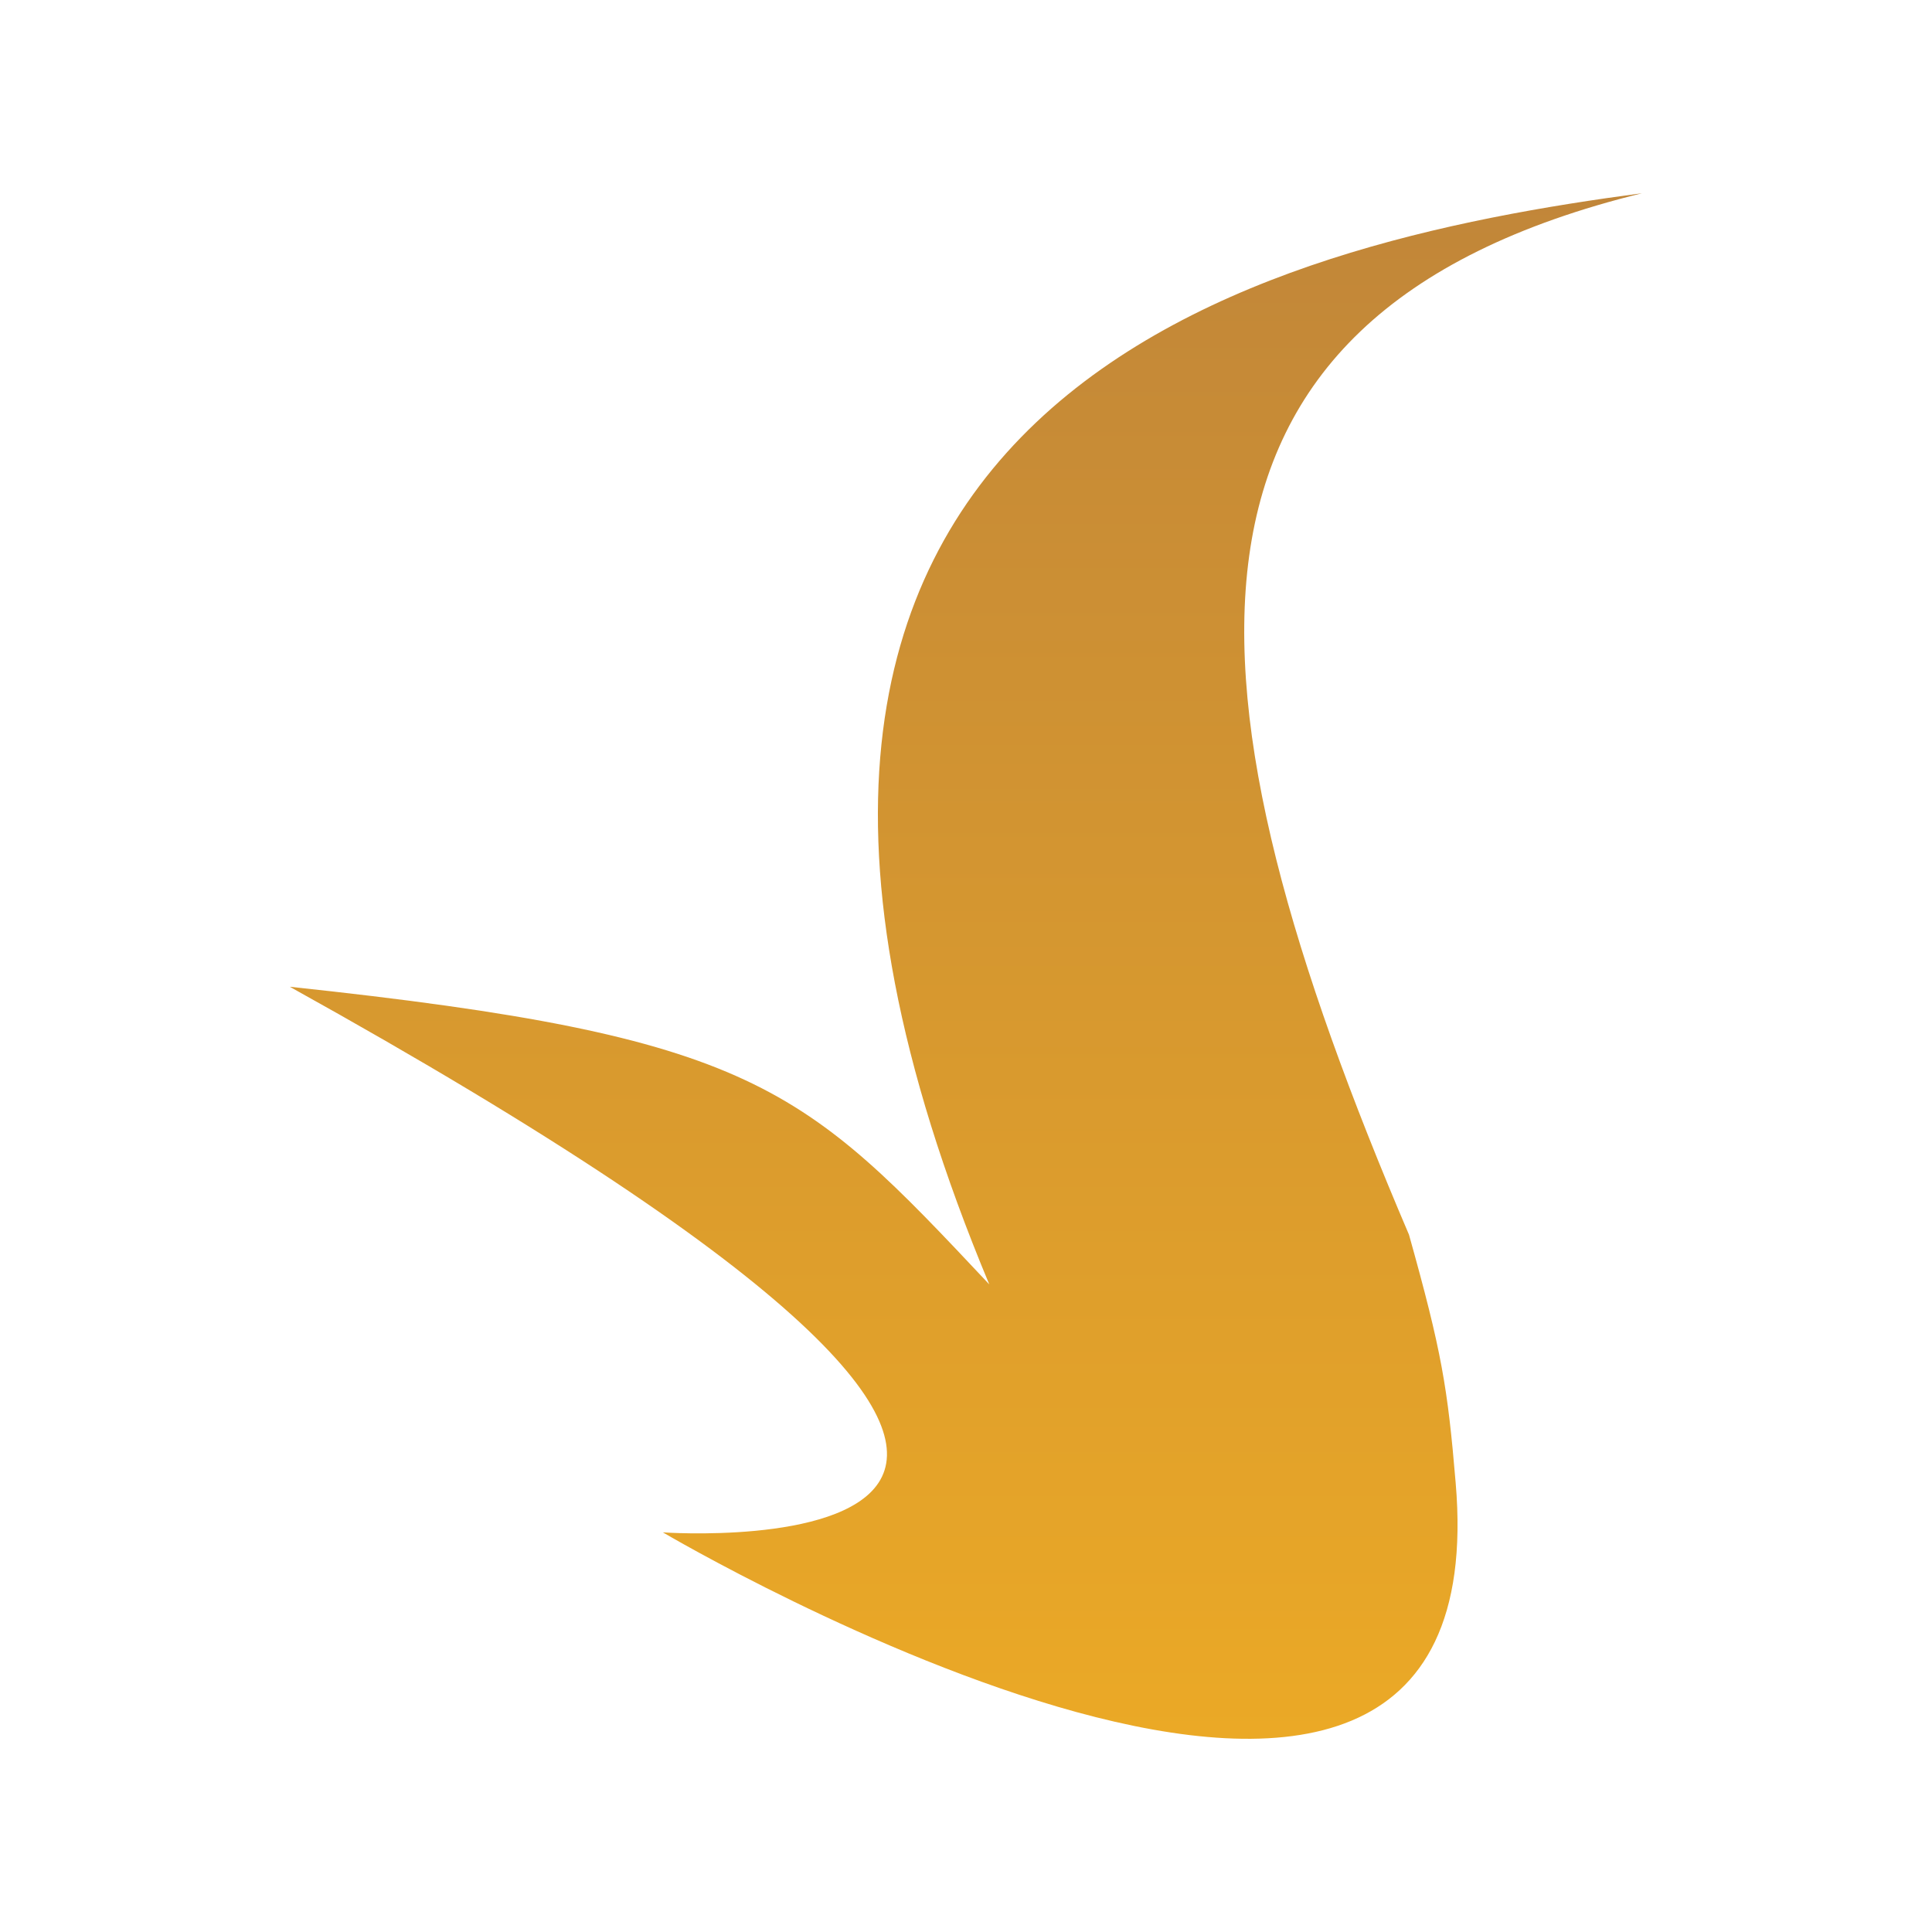 <?xml version="1.0" encoding="UTF-8"?>
<svg xmlns="http://www.w3.org/2000/svg" width="20" height="20" viewBox="0 0 20 20" fill="none">
  <path d="M6.862 15.863C6.862 15.863 14.103 16.376 3 10.215C7.828 10.729 8.31 11.242 10.241 13.296C6.379 4.054 13.138 2.513 17 2C11.784 3.28 12.172 7.134 14.586 12.782C14.925 13.992 14.986 14.363 15.069 15.35C15.552 20.997 6.862 15.863 6.862 15.863Z" fill="url(#paint0_linear_5933_9602)"></path>
  <defs>
    <linearGradient id="paint0_linear_5933_9602" x1="10" y1="2" x2="10" y2="18" gradientUnits="userSpaceOnUse">
      <stop stop-color="#C18639"></stop>
      <stop offset="1" stop-color="#EBA926"></stop>
    </linearGradient>
  </defs>
</svg>
